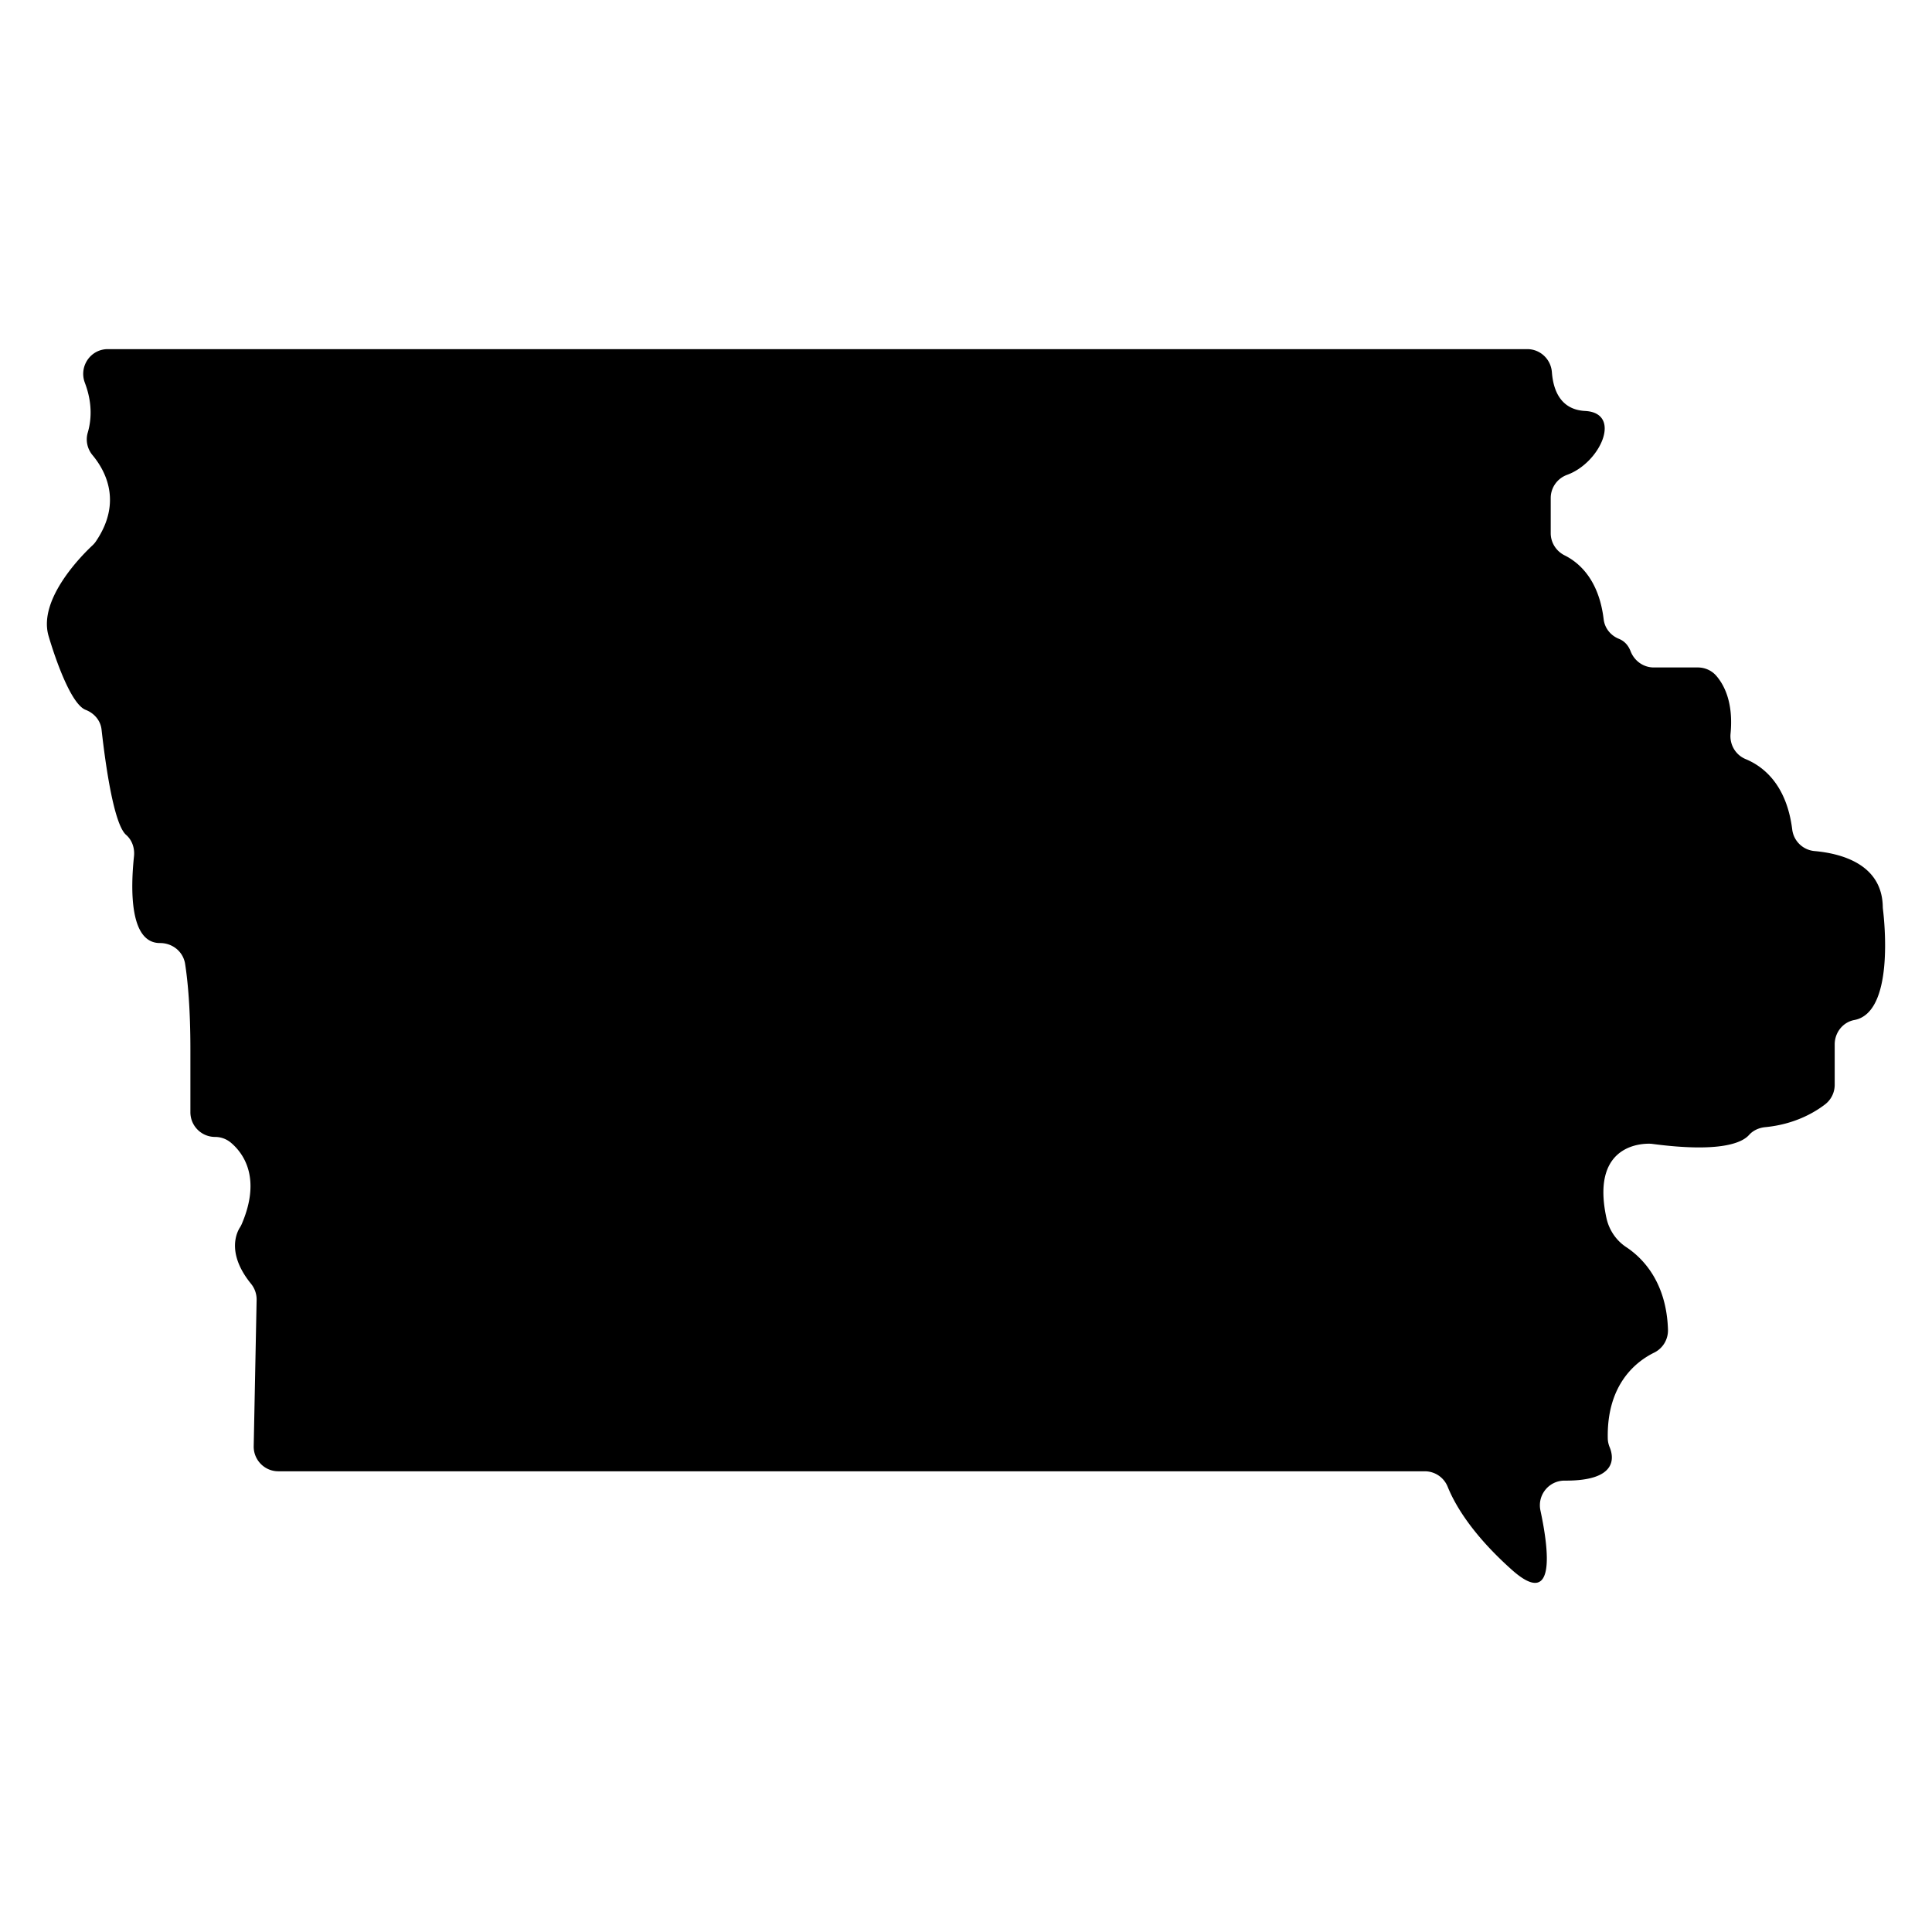 <svg xmlns="http://www.w3.org/2000/svg" viewBox="0 0 2100 2100" xmlns:v="https://vecta.io/nano"><path d="M302.577 1599.225h1246.112a26.82 26.82 0 0 1 24.887 16.846c7.431 18.5 25.631 50.866 69.675 90.192 48.097 42.944 40.482-20.796 31.141-64.43-3.592-16.779 9.233-32.576 26.392-32.46 58.439.393 53.027-26.15 48.883-36.215-1.251-3.037-2.019-6.265-2.087-9.549-1.227-59.028 30.942-83.799 50.454-93.371 9.503-4.662 15.322-14.475 14.983-25.054-1.675-52.284-28.085-78.198-45.374-89.621-11.068-7.312-18.733-18.769-21.535-31.734-18.782-86.92 48.989-80.566 48.989-80.566 74.678 9.957 98.464-1.106 106.024-9.588 4.49-5.038 10.92-7.86 17.638-8.505 31.547-3.027 53.205-15.694 64.974-24.723a26.82 26.82 0 0 0 10.504-21.285v-43.993c0-12.747 8.824-24.121 21.355-26.453 43.572-8.109 32.653-107.873 31.088-120.529a27.17 27.17 0 0 1-.184-2.791c-.928-46.457-45.738-57.806-74.144-60.327-12.599-1.118-22.712-10.845-24.276-23.396-6.144-49.302-31.92-68.831-50.609-76.553-11.001-4.546-17.574-15.765-16.436-27.614 3.262-33.966-6.981-53.175-15.6-63.06-5.018-5.755-12.36-8.948-19.995-8.948h-47.866c-11.274 0-21.119-7.141-25.195-17.653-2.941-7.586-7.803-11.508-12.664-13.463-9.009-3.624-15.454-11.586-16.604-21.228-5.194-43.531-27.127-61.878-42.36-69.462-9.219-4.59-15.177-13.856-15.177-24.154V541.36c0-11.347 7.171-21.386 17.839-25.251 36.208-13.118 60.349-67.259 19.5-69.409-27.301-1.437-34.696-23.61-36.069-42.101-1.047-14.108-12.607-25.109-26.754-25.109H117.208c-18.899 0-31.66 18.95-24.951 36.618 5.799 15.273 8.974 34.133 3.103 54.223-2.488 8.512-.423 17.651 5.255 24.463 13.8 16.556 32.816 50.917 3.476 93.876-1.058 1.55-2.314 2.952-3.685 4.234-10.549 9.861-58.893 57.765-47.788 97.743 0 0 20.711 73.284 40.465 80.931 9.284 3.594 16.18 11.502 17.288 21.395 4.358 38.907 13.409 103.001 26.685 114.493 6.59 5.705 9.501 14.573 8.591 23.241-3.813 36.327-4.763 94.494 28.289 94.348 13.509-.06 25.187 9.302 27.269 22.65 2.945 18.875 5.746 48.623 5.746 93.497v67.781c0 14.807 12.003 26.81 26.81 26.81h0a26.83 26.83 0 0 1 17.353 6.367c13.138 11.135 33.236 37.904 11.673 88.264-.55 1.285-1.202 2.533-1.958 3.708-3.497 5.437-14.895 28.131 12.034 61.283 4.019 4.948 6.196 11.146 6.069 17.519l-3.162 158.945c-.299 15.013 11.789 27.344 26.805 27.344z"/></svg>